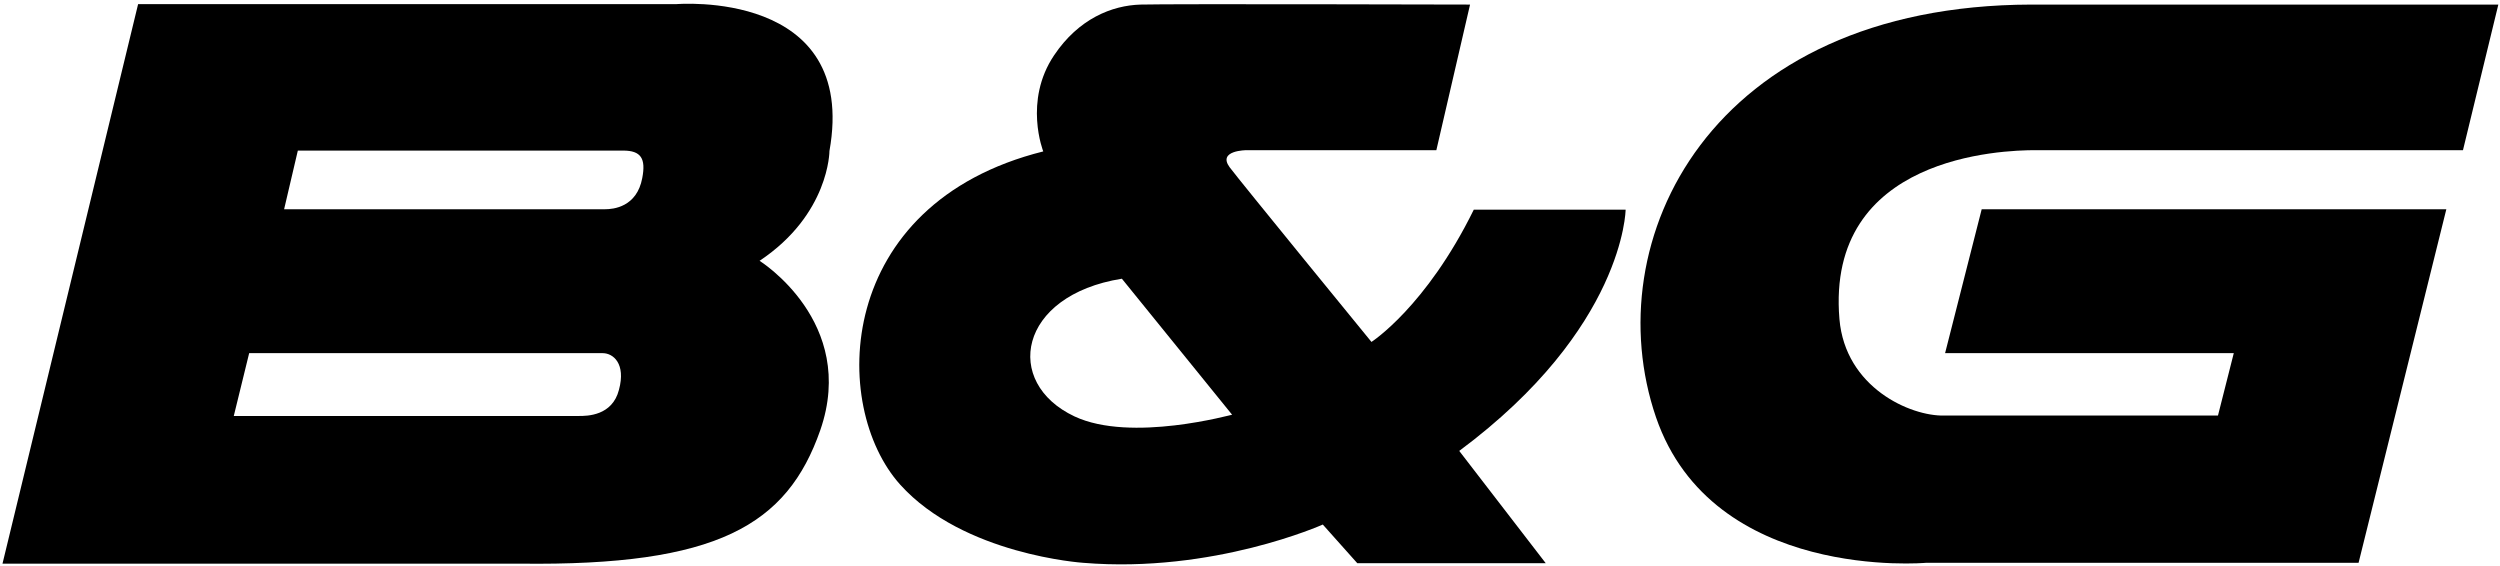 <svg width="601" height="136" viewBox="0 0 601 136" fill="none" xmlns="http://www.w3.org/2000/svg">
<path d="M145.5 50.3H68.3L71.6 36.2H149.8C154.1 36.2 155.3 38.1 154.4 42.8C153.1 49.8 147.4 50.3 145.5 50.3ZM139.2 100H56.2L59.9 84.9H144.9C147.4 84.9 150.5 87.4 148.8 93.7C147.2 100 141.1 100 139.2 100ZM199.4 36.3C206.4 -2.8 162.5 1 162.5 1H33.2L0.6 135.5H125C172.4 136.1 189.2 126.3 197.2 103.4C206.2 77.4 182.6 62.7 182.6 62.7C199.4 51.5 199.4 36.3 199.4 36.3Z" fill="black"/>
<path d="M258.3 100.1C241.1 92 244.7 71 269.7 67L296.2 99.7C296.3 99.6 271.9 106.5 258.3 100.1ZM390.8 50.4H354.3C342.8 73.8 329.7 82.2 329.7 82.2C329.7 82.2 297.9 43.3 295.6 40.2C292.6 36.1 299.7 36.1 299.7 36.1H345.3L353.4 1.1C353.4 1.1 281.1 0.9 274.2 1.1C267.3 1.3 259.3 4.5 253.4 13.3C246 24.3 250.8 36.4 250.8 36.4C200.5 49 199.5 97.7 216.4 116.5C231.6 133.4 260.4 135.3 260.4 135.3C291.7 137.9 318 126.1 318 126.1L326.3 135.4H371.6L350.8 108.4C390.5 78.9 390.8 50.4 390.8 50.4Z" fill="black"/>
<path d="M592.1 36.1L600.6 1.1H488.3C411 1.3 383.6 57.9 398.1 100.3C411.7 139.9 463 135.3 463 135.3H567L588.1 50.3H476.4L467.6 84.9H537L533.2 99.9H467.4C459.3 100.1 443.6 93.2 442.2 76.7C438.9 37.4 481.5 36.1 489.3 36.1H592.1Z" fill="black"/>
</svg>

